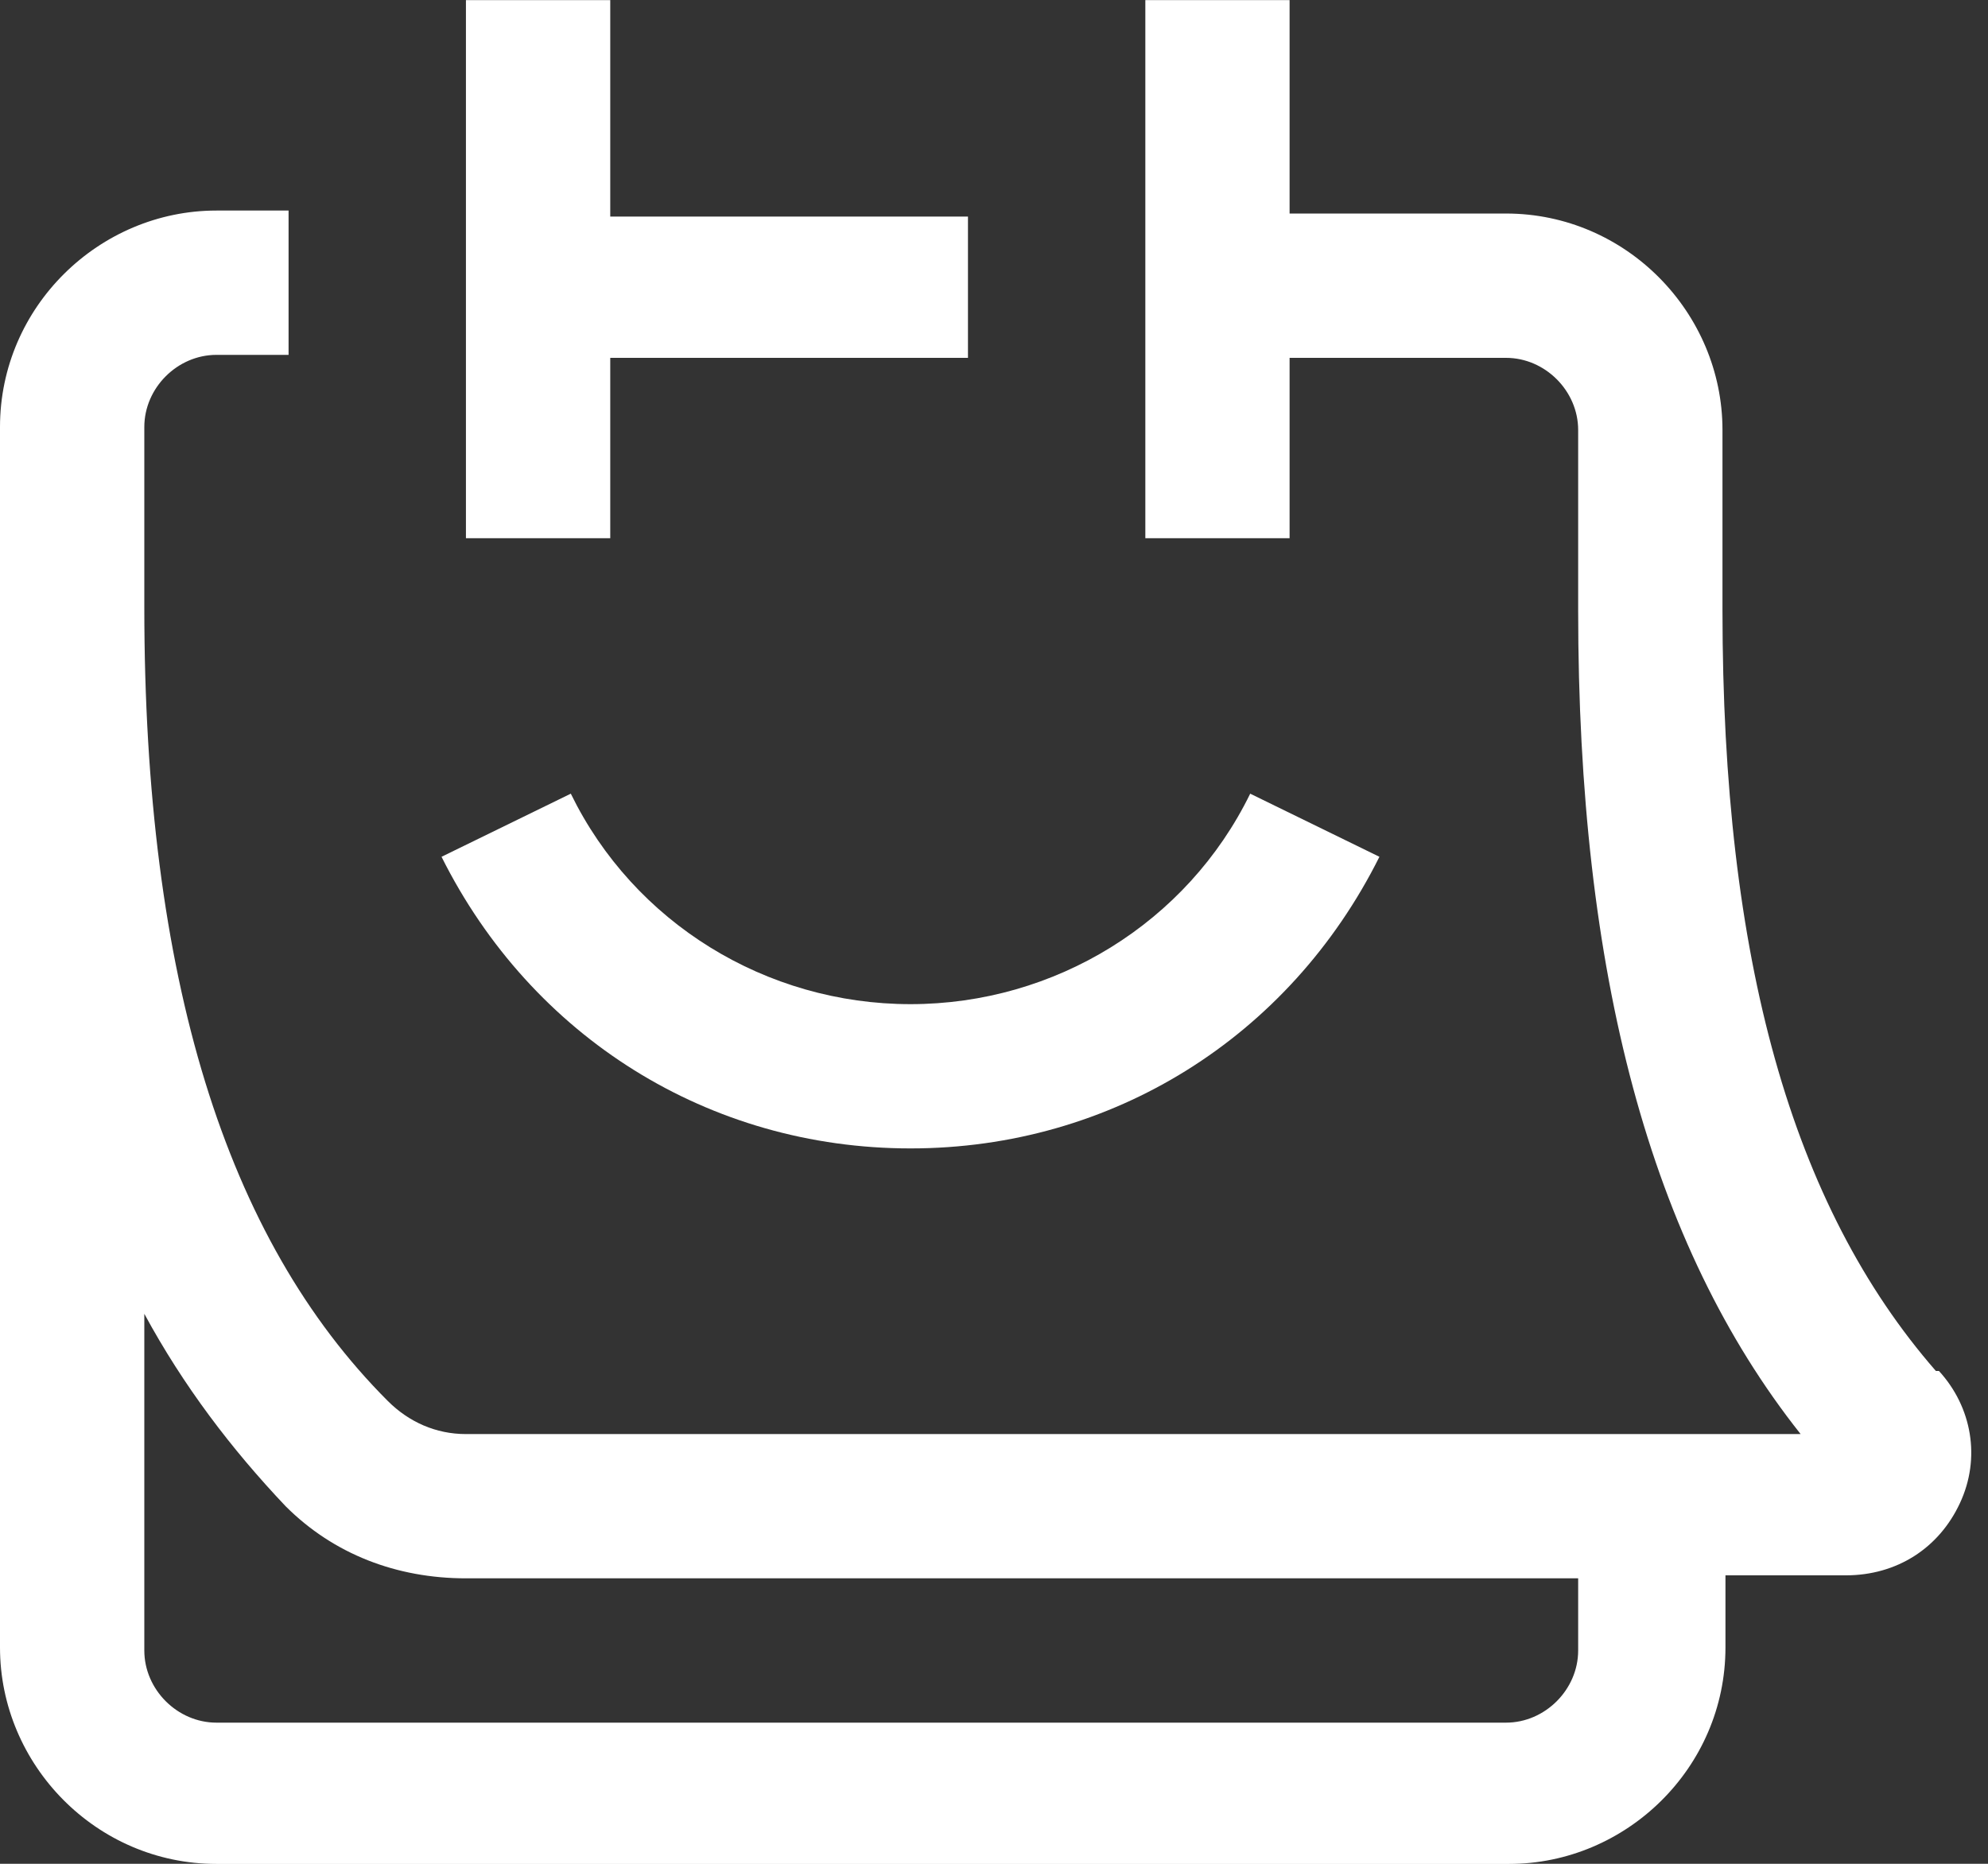 <?xml version="1.0" encoding="UTF-8"?>
<svg xmlns="http://www.w3.org/2000/svg" width="32" height="30" viewBox="0 0 32 30" fill="none">
  <rect x="0" y="0" width="32" height="30" fill="#333333" stroke="none"/>
  <path d="M31.161 22.067C28.839 19.405 27.726 15.437 27.726 9.825V6.921C27.726 5.034 26.177 3.437 24.242 3.437H20.758V0.002H18.436V8.663H20.758V5.76H24.242C24.871 5.76 25.403 6.292 25.403 6.921V9.825C25.403 15.679 26.564 20.034 28.984 23.083H7.5C7.016 23.083 6.581 22.889 6.242 22.55C3.629 19.937 2.323 15.728 2.323 9.776V6.873C2.323 6.244 2.855 5.712 3.484 5.712H4.645V3.389H3.484C1.597 3.389 0 4.937 0 6.873V26.518C0 28.405 1.548 30.002 3.484 30.002H24.29C26.177 30.002 27.774 28.454 27.774 26.518V25.357H29.71C30.532 25.357 31.21 24.921 31.548 24.195C31.887 23.47 31.742 22.647 31.21 22.067H31.161ZM25.403 26.567C25.403 27.195 24.871 27.728 24.242 27.728H3.484C2.855 27.728 2.323 27.195 2.323 26.567V21.147C2.952 22.308 3.726 23.325 4.597 24.244C5.371 25.018 6.387 25.405 7.5 25.405H25.403V26.567Z" fill="white"></path>
  <path d="M9.823 5.76H15.581V3.486H9.823V0.002H7.5V8.663H9.823V5.76Z" fill="white"></path>
  <path d="M14.656 18.485C17.898 18.485 20.753 16.695 22.204 13.791L20.124 12.775C19.107 14.856 16.978 16.163 14.656 16.163C12.333 16.163 10.204 14.856 9.188 12.775L7.107 13.791C8.559 16.695 11.414 18.485 14.656 18.485Z" fill="white"></path>
</svg>
